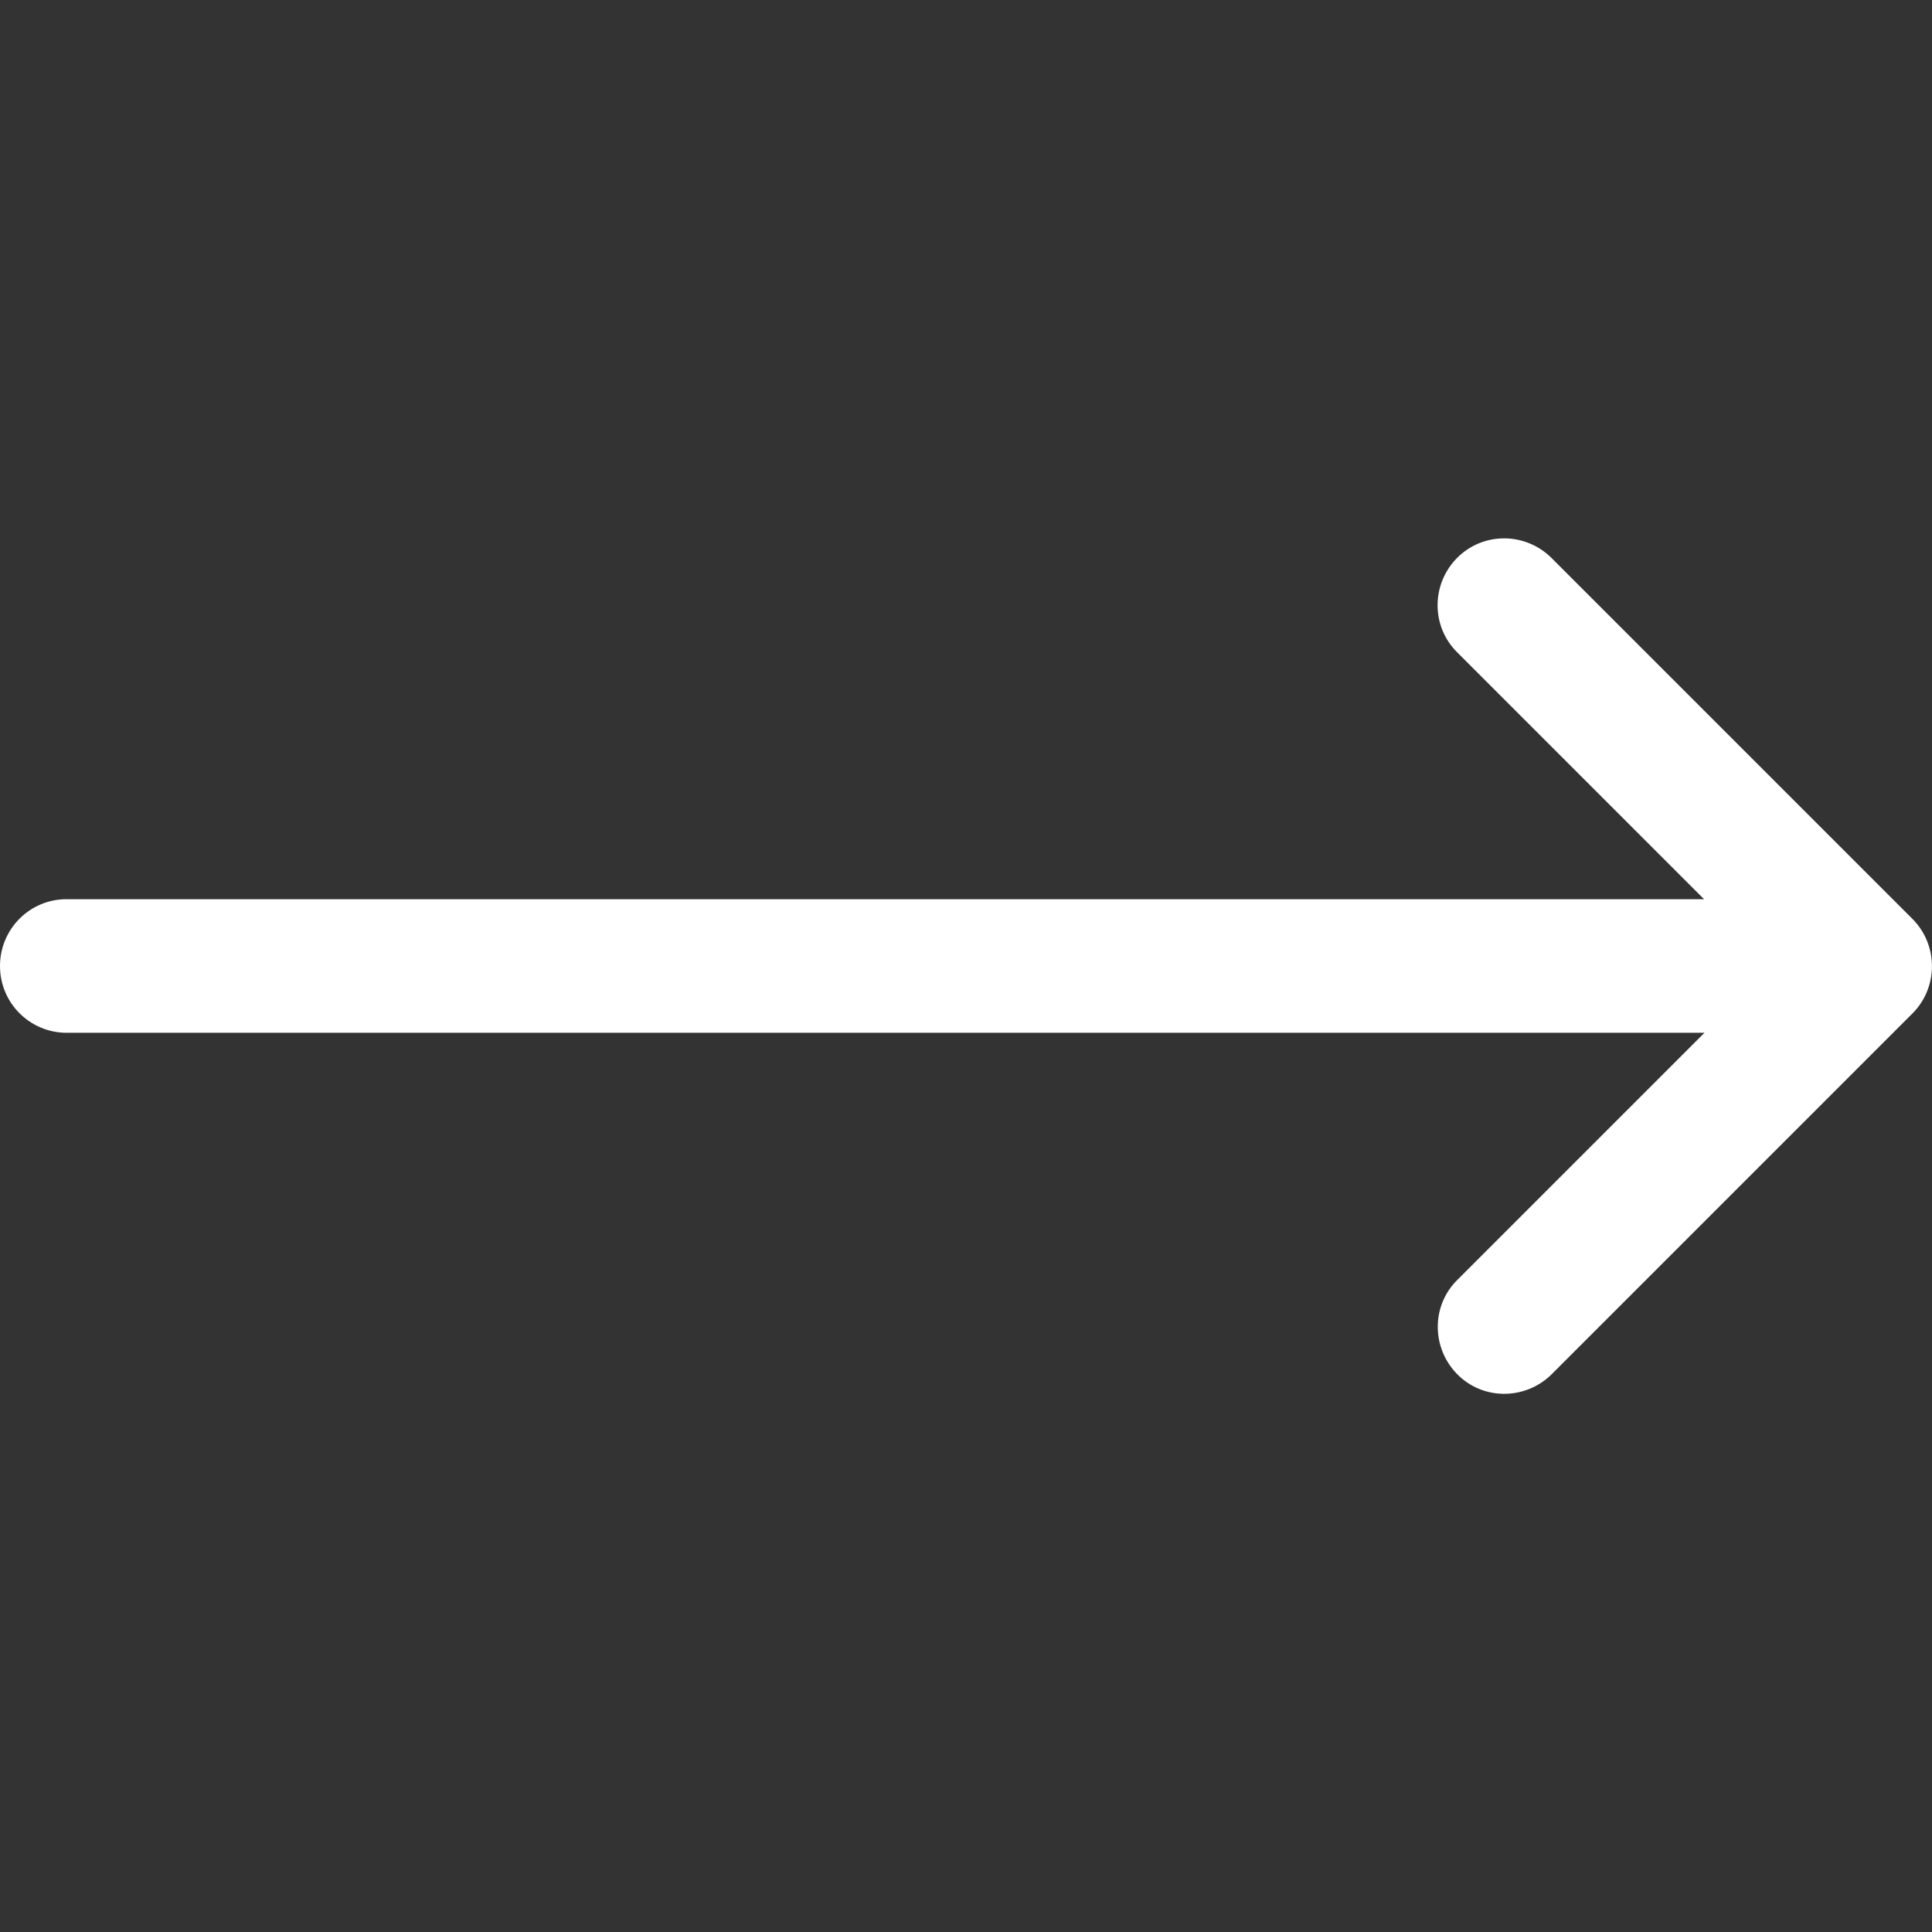 <?xml version="1.0" encoding="utf-8"?>
<!-- Generator: Adobe Illustrator 28.3.0, SVG Export Plug-In . SVG Version: 6.00 Build 0)  -->
<svg version="1.1" id="Capa_1" xmlns="http://www.w3.org/2000/svg" xmlns:xlink="http://www.w3.org/1999/xlink" x="0px" y="0px"
	 viewBox="0 0 512 512" style="enable-background:new 0 0 512 512;" xml:space="preserve">
<rect x="0" y="0" width="512" height="512" fill="#333333" stroke="none"/>
<style type="text/css">
	.st0{fill:#FFFFFF;}
</style>
<g>
	<g id="object_19_">
		<g>
			<path class="st0" d="M506.8,243.5l-95.6-95.6c-6.9-6.9-18.1-7-25-0.1s-7,18.1-0.1,25l0.1,0.1l65.4,65.4h-434
				C7.9,238.3,0,246.2,0,256c0,9.8,7.9,17.7,17.7,17.7h434l-65.4,65.4c-7,6.8-7,18-0.2,25s18,7,25,0.2c0.1-0.1,0.1-0.1,0.2-0.2
				l95.6-95.6C513.7,261.6,513.7,250.4,506.8,243.5L506.8,243.5z"/>
		</g>
	</g>
</g>
</svg>
